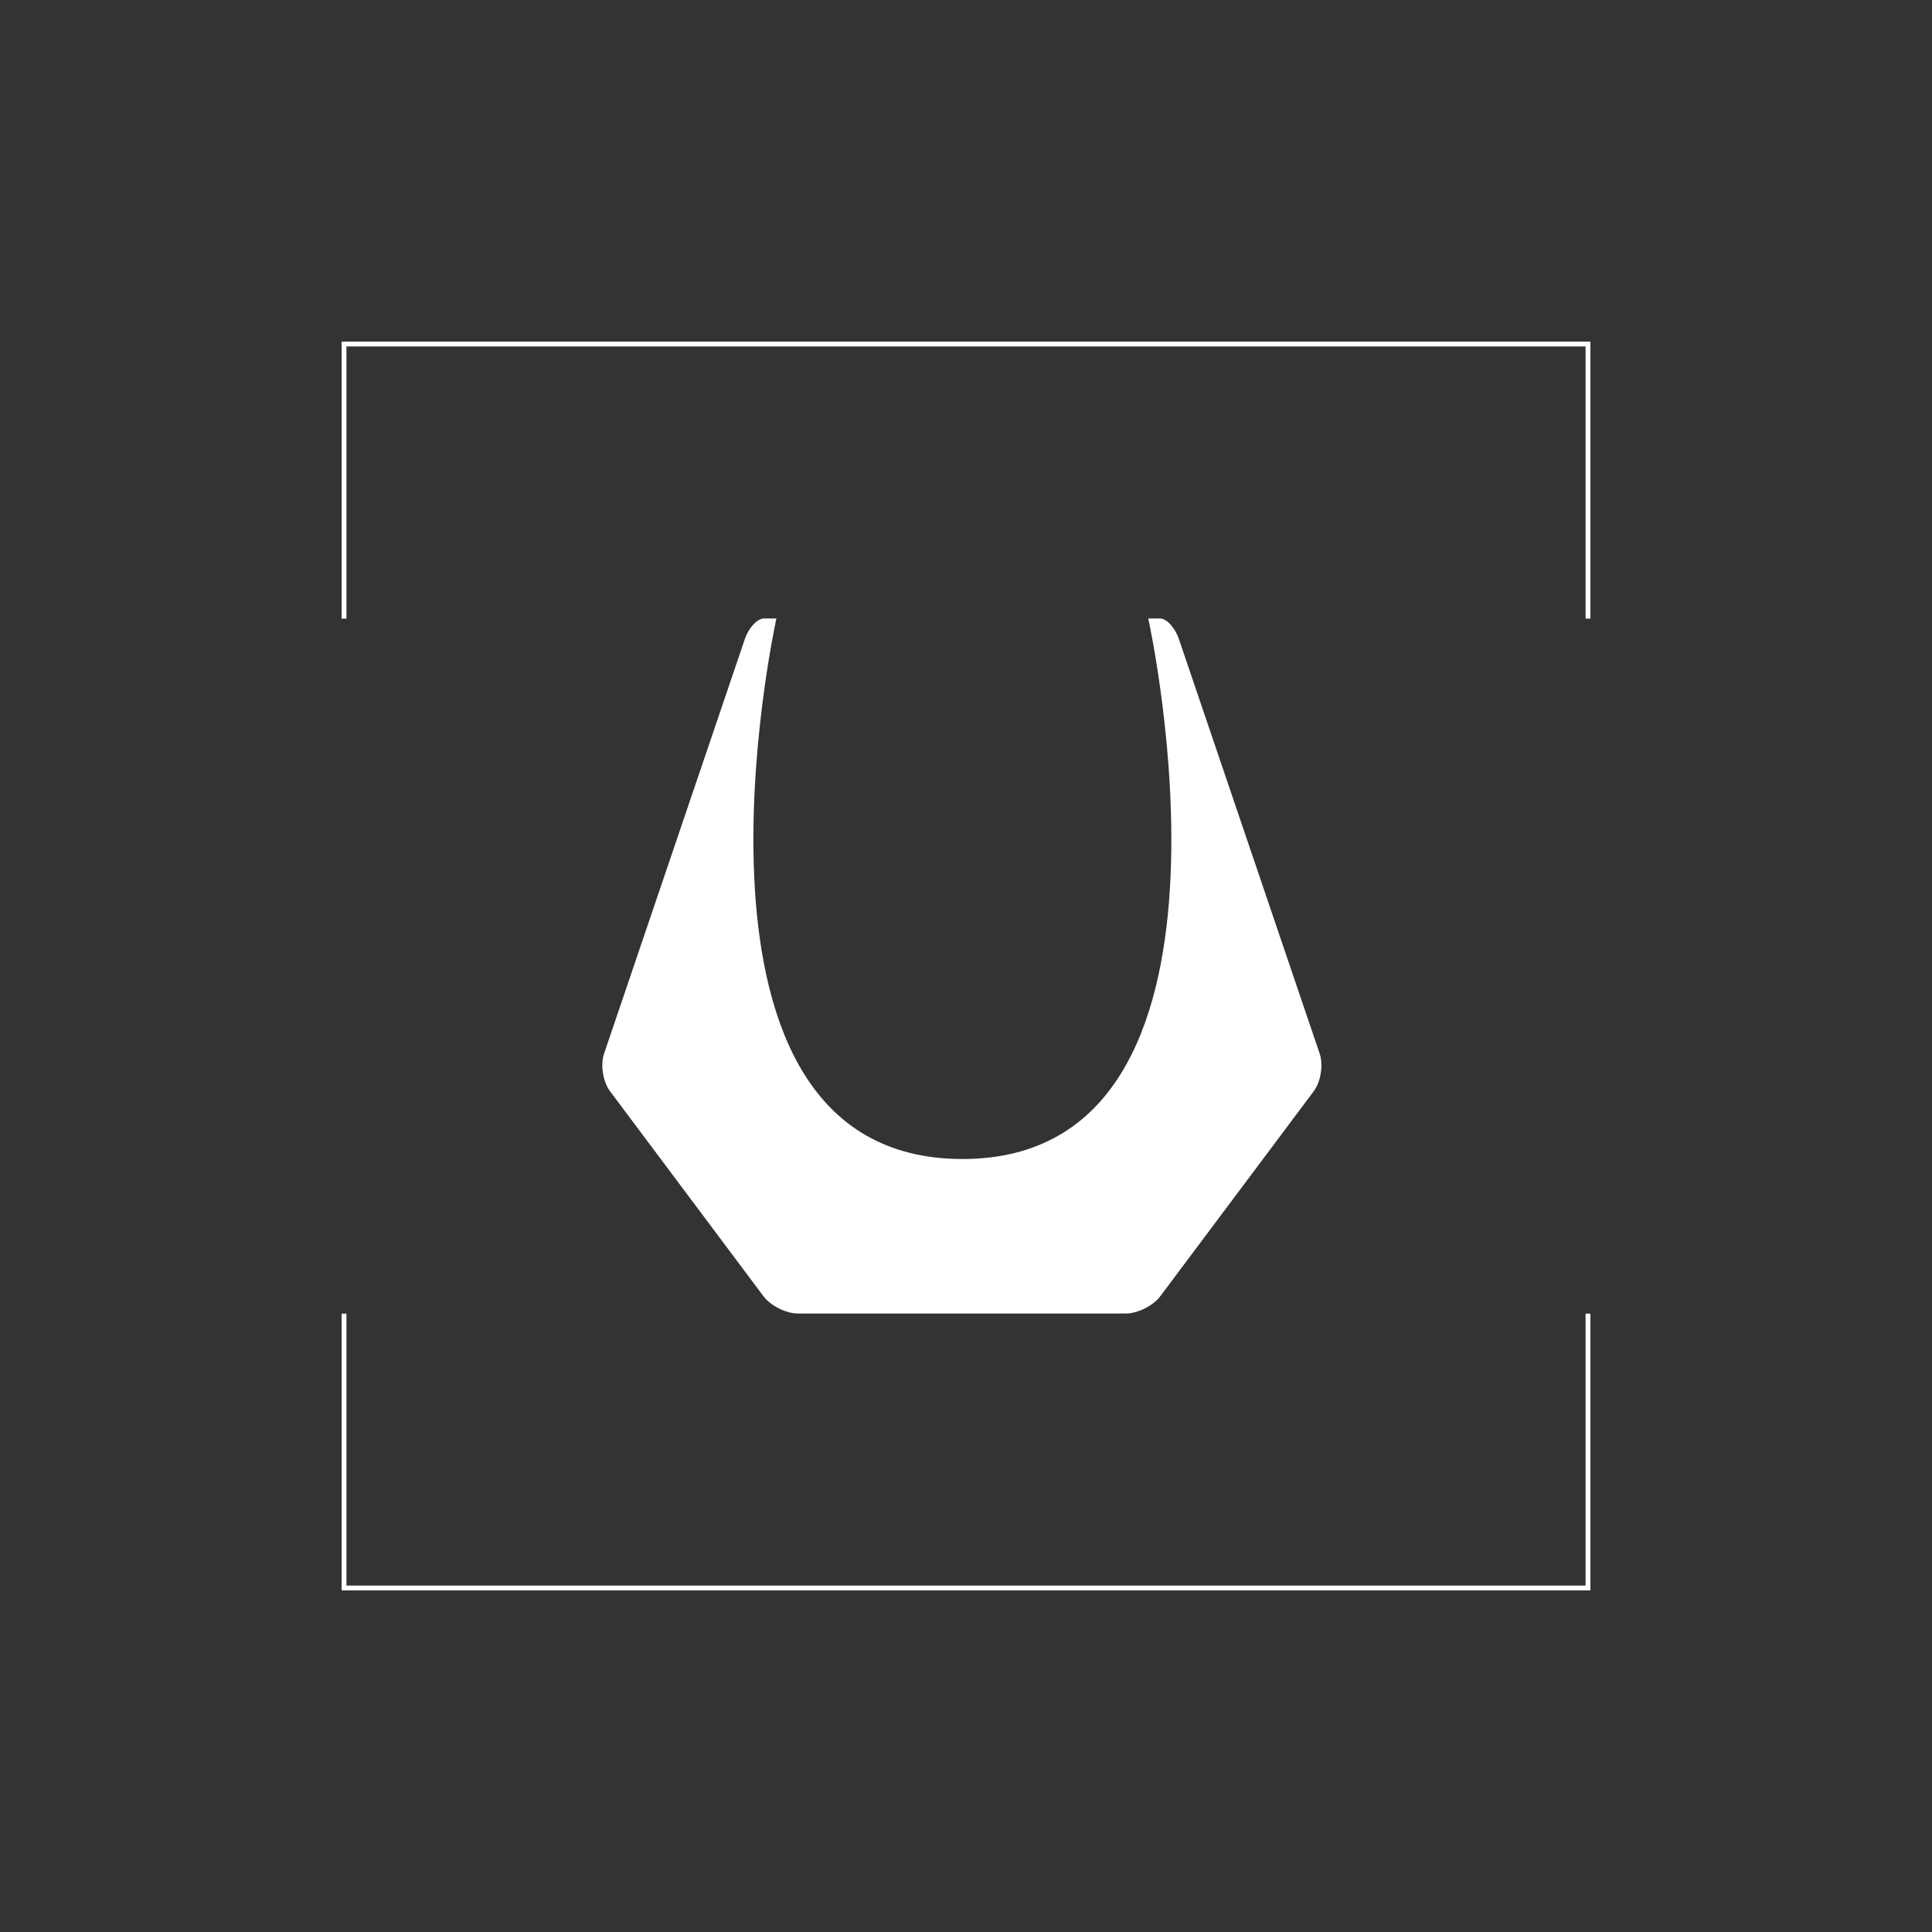 <?xml version="1.0" encoding="utf-8"?>
<!-- Generator: Adobe Illustrator 16.0.0, SVG Export Plug-In . SVG Version: 6.00 Build 0)  -->
<!DOCTYPE svg PUBLIC "-//W3C//DTD SVG 1.1//EN" "http://www.w3.org/Graphics/SVG/1.1/DTD/svg11.dtd">
<svg version="1.1" id="Layer_1" xmlns="http://www.w3.org/2000/svg" xmlns:xlink="http://www.w3.org/1999/xlink" x="0px" y="0px"
	 width="400px" height="400px" viewBox="0 0 400 400" enable-background="new 0 0 400 400" xml:space="preserve">
<rect x="0" y="0" width="400" height="400" fill="#333333" stroke="none"/>
<rect x="34.236" y="135.568" display="none" fill="none" stroke="#BC912D" stroke-miterlimit="10" width="333.601" height="120.758"/>
<g display="none">
	<path display="inline" fill="#BC912D" d="M157.771,172.755c0,0-0.29,0-0.664,0c-0.368,0-0.835,0.503-1.042,1.111l-7.663,22.576
		c-0.212,0.608-0.065,1.53,0.322,2.052l8.351,11.154c0.388,0.508,1.227,0.937,1.872,0.937h7.756c0.65,0,1.172,0,1.167,0
		c0,0,0.525,0,1.162,0h7.761c0.646,0,1.488-0.429,1.872-0.937l8.35-11.154c0.388-0.521,0.535-1.443,0.328-2.052l-7.669-22.576
		c-0.203-0.608-0.664-1.111-1.014-1.111c-0.355,0-0.65,0-0.65,0s6.516,29.423-10.111,29.423
		C151.273,202.178,157.771,172.755,157.771,172.755z"/>
	<path display="inline" fill="#300E31" d="M106.398,197.771c0.637-0.978,0.964-2.187,0.964-3.593c0-1.323-0.248-2.444-0.746-3.348
		c-0.513-0.895-1.189-1.632-2.015-2.181c-0.835-0.562-1.812-0.986-2.892-1.268c-1.093-0.282-2.25-0.476-3.44-0.591l-0.198-0.022
		v-0.559l0.208-0.019c1.826-0.106,3.302-0.405,4.399-0.904c1.097-0.502,1.959-1.078,2.567-1.72c0.6-0.645,1.006-1.313,1.204-1.991
		c0.197-0.688,0.299-1.277,0.299-1.738c0-1.48-0.351-2.68-1.041-3.551c-0.706-0.89-1.596-1.586-2.656-2.085
		c-1.075-0.488-2.241-0.815-3.477-0.972c-1.241-0.176-2.412-0.249-3.463-0.249c-1.25,0-2.504,0.055-3.727,0.18
		c-2.924,0.29-6.15,0.244-9.369-0.152l0.235,5.501c0,0.581,0.004,1.12,0.022,1.628c0.009,0.502,0.015,1.111,0.015,1.784v9.591
		c0,1.121-0.006,2.065-0.015,2.822c-0.019,0.752-0.041,1.513-0.083,2.227c-0.041,0.725-0.078,1.518-0.129,2.361
		c-0.037,0.798-0.092,1.803-0.166,3.034c0.659-0.069,1.338-0.144,2.029-0.222c0.788-0.079,1.567-0.115,2.342-0.115
		c1.563,0,3.183,0.056,4.805,0.18c1.619,0.129,3.099,0.185,4.408,0.185c1.269,0,2.564-0.144,3.859-0.424
		c1.287-0.281,2.468-0.747,3.51-1.374C104.887,199.559,105.739,198.743,106.398,197.771z M91.985,178.837
		c0-0.654,0.004-1.189,0.022-1.581c0.01-0.401,0.019-0.767,0.019-1.125v-0.176l0.166-0.036c0.129-0.028,0.24-0.047,0.342-0.047
		h0.903c0.904,0,1.646,0.12,2.223,0.364c0.581,0.253,1.047,0.6,1.383,1.038c0.337,0.433,0.563,0.963,0.684,1.562
		c0.109,0.595,0.17,1.231,0.17,1.899c0,1.467-0.346,2.638-1.019,3.473c-0.688,0.839-1.748,1.268-3.154,1.268h-1.738V178.837z
		 M97.629,196.599c-0.286,0.784-0.701,1.365-1.231,1.729c-0.521,0.359-1.152,0.58-1.881,0.641c-0.673,0.051-1.443,0.078-2.273,0.078
		h-0.217v-0.216c0-0.416-0.009-0.84-0.019-1.292c-0.019-0.446-0.022-1.047-0.022-1.789v-7.539h1.945
		c1.383,0,2.431,0.456,3.112,1.384c0.669,0.89,1.011,2.176,1.011,3.813C98.054,194.759,97.915,195.833,97.629,196.599z"/>
	<path display="inline" fill="#300E31" d="M142.956,193.947c0.861-1.867,1.291-4.1,1.291-6.636c0-2.389-0.43-4.527-1.269-6.345
		c-0.849-1.807-2.029-3.356-3.523-4.583c-1.493-1.24-3.273-2.186-5.293-2.826c-2.023-0.628-4.232-0.955-6.552-0.955
		c-2.324,0-4.515,0.327-6.516,0.955c-1.987,0.641-3.744,1.586-5.211,2.845c-1.457,1.245-2.619,2.817-3.458,4.652
		c-0.83,1.84-1.259,4.003-1.259,6.428c0,2.338,0.434,4.464,1.281,6.304c0.845,1.835,2.021,3.402,3.5,4.647
		c1.48,1.25,3.232,2.209,5.188,2.846c1.973,0.632,4.094,0.944,6.308,0.944c2.351,0,4.588-0.285,6.644-0.866
		c2.048-0.581,3.837-1.498,5.327-2.739C140.903,197.392,142.093,195.814,142.956,193.947z M134.738,189.839
		c-0.06,0.891-0.17,1.771-0.336,2.638c-0.166,0.872-0.401,1.734-0.71,2.563c-0.31,0.844-0.72,1.587-1.223,2.213
		c-0.507,0.641-1.144,1.162-1.876,1.559c-0.747,0.401-1.638,0.613-2.656,0.613c-1.126,0-2.098-0.207-2.914-0.585
		c-0.798-0.373-1.49-0.918-2.043-1.572c-0.549-0.669-0.986-1.435-1.296-2.278c-0.3-0.815-0.539-1.711-0.705-2.646
		c-0.166-0.918-0.268-1.867-0.31-2.812c-0.041-0.95-0.073-1.858-0.073-2.712c0-1.125,0.092-2.36,0.258-3.666
		c0.162-1.313,0.508-2.55,1.005-3.656c0.508-1.12,1.218-2.07,2.141-2.812c0.922-0.756,2.152-1.144,3.646-1.144
		c1.582,0,2.868,0.406,3.818,1.198c0.945,0.794,1.674,1.804,2.163,2.989c0.488,1.185,0.815,2.476,0.964,3.84
		c0.151,1.365,0.226,2.651,0.226,3.832C134.817,188.133,134.789,188.958,134.738,189.839z"/>
	<path display="inline" fill="#300E31" d="M202.803,189.285l0.064,0.097c1.309,2.131,2.535,4.275,3.638,6.373
		c1.079,2.033,2.172,4.122,3.251,6.22c0.853-0.105,1.679-0.18,2.435-0.253c1.691-0.143,3.647-0.134,5.557,0
		c0.793,0.061,1.604,0.129,2.402,0.217c-0.572-0.821-1.172-1.715-1.78-2.652c-0.715-1.102-1.43-2.213-2.144-3.338
		c-0.706-1.111-1.402-2.24-2.08-3.352c-0.668-1.103-1.291-2.148-1.868-3.104l-1.061-1.784l0.301-0.065
		c1.917-0.396,3.481-1.17,4.638-2.296c1.148-1.088,1.725-2.679,1.725-4.689c0-1.646-0.341-2.979-1.01-3.966
		c-0.678-0.996-1.562-1.771-2.628-2.31c-1.093-0.554-2.323-0.932-3.679-1.111c-2.693-0.369-5.387-0.351-8.001-0.097
		c-1.31,0.119-2.643,0.18-3.952,0.18c-0.885,0-1.807-0.027-2.752-0.083c-0.862-0.051-1.743-0.139-2.615-0.254
		c0.074,1.711,0.143,3.472,0.194,5.233c0.055,1.817,0.097,3.569,0.129,5.202c0.022,1.641,0.046,3.144,0.06,4.509
		c0.01,1.352,0.023,2.486,0.023,3.395c0,1.964-0.055,3.938-0.152,5.86c-0.088,1.821-0.197,3.407-0.323,4.749
		c0.84-0.097,1.638-0.184,2.394-0.244c1.78-0.143,3.375-0.134,4.911,0c0.7,0.061,1.425,0.139,2.135,0.235
		c-0.102-2.052-0.171-4.178-0.212-6.345c-0.046-2.251-0.065-4.316-0.065-6.115v-0.212H202.803z M202.336,176.024l0.194-0.019
		c0.221-0.032,0.447-0.06,0.668-0.069c0.725-0.046,1.467-0.009,2.287,0.105c0.596,0.089,1.148,0.323,1.638,0.679
		c0.493,0.359,0.918,0.899,1.239,1.577c0.328,0.687,0.499,1.637,0.499,2.812c0,1.637-0.351,2.956-1.047,3.929
		c-0.715,1.01-1.969,1.517-3.735,1.517h-0.746c-0.144,0-0.277-0.005-0.41-0.027c-0.129-0.009-0.269-0.037-0.411-0.055l-0.176-0.043
		V176.024z"/>
	<path display="inline" fill="#300E31" d="M249.36,197.771c0.641-0.978,0.973-2.177,0.973-3.579c0-1.327-0.254-2.458-0.756-3.348
		c-0.498-0.898-1.177-1.637-2.006-2.189c-0.84-0.559-1.816-0.982-2.896-1.264c-1.098-0.281-2.245-0.484-3.439-0.591l-0.193-0.019
		v-0.571l0.198-0.009c1.83-0.106,3.315-0.415,4.413-0.914c1.083-0.487,1.95-1.069,2.559-1.71c0.604-0.646,1.005-1.313,1.194-1.992
		c0.212-0.687,0.313-1.272,0.313-1.747c0-1.472-0.354-2.675-1.051-3.541c-0.696-0.891-1.587-1.587-2.652-2.08
		c-1.069-0.493-2.236-0.825-3.477-0.986c-1.24-0.166-2.406-0.245-3.463-0.245c-1.244,0-2.504,0.061-3.717,0.189
		c-2.932,0.285-6.164,0.23-9.383-0.157l0.24,5.492c0,0.581,0.004,1.12,0.018,1.637c0.019,0.503,0.023,1.103,0.023,1.789v9.577
		c0,1.13-0.005,2.065-0.023,2.822c-0.014,0.765-0.037,1.517-0.073,2.231c-0.046,0.729-0.083,1.513-0.124,2.361
		c-0.043,0.793-0.106,1.812-0.176,3.038c0.659-0.078,1.332-0.147,2.024-0.221c0.784-0.089,1.581-0.125,2.347-0.125
		c1.559,0,3.177,0.064,4.81,0.18c1.618,0.129,3.098,0.194,4.398,0.194c1.272,0,2.573-0.153,3.869-0.434
		c1.286-0.281,2.467-0.738,3.514-1.374C247.853,199.568,248.71,198.757,249.36,197.771z M234.95,178.851
		c0-0.659,0.005-1.189,0.023-1.591c0.005-0.392,0.023-0.771,0.023-1.12v-0.171l0.16-0.041c0.126-0.037,0.24-0.052,0.342-0.052h0.904
		c0.898,0,1.65,0.13,2.222,0.374c0.581,0.239,1.047,0.586,1.389,1.024c0.332,0.441,0.558,0.977,0.673,1.576
		c0.115,0.586,0.171,1.227,0.171,1.896c0,1.471-0.341,2.638-1.015,3.463c-0.678,0.849-1.748,1.272-3.154,1.272h-1.738V178.851z
		 M240.599,196.608c-0.29,0.783-0.701,1.364-1.234,1.729c-0.521,0.359-1.145,0.586-1.877,0.632
		c-0.688,0.056-1.449,0.088-2.278,0.088h-0.212v-0.217c0-0.415-0.019-0.84-0.023-1.296c-0.019-0.451-0.023-1.052-0.023-1.794v-7.539
		h1.941c1.388,0,2.436,0.466,3.122,1.384c0.673,0.899,1.015,2.176,1.015,3.813C241.028,194.772,240.88,195.848,240.599,196.608z"/>
	<path display="inline" fill="#300E31" d="M286.553,193.947c0.849-1.854,1.291-4.09,1.291-6.626c0-2.398-0.429-4.523-1.272-6.345
		c-0.848-1.808-2.024-3.356-3.519-4.593c-1.493-1.227-3.273-2.182-5.298-2.817c-2.024-0.637-4.229-0.954-6.548-0.954
		c-2.328,0-4.519,0.317-6.516,0.954c-1.991,0.636-3.744,1.591-5.21,2.836c-1.467,1.245-2.619,2.822-3.459,4.652
		c-0.834,1.845-1.264,4.003-1.264,6.428c0,2.343,0.435,4.464,1.287,6.308c0.84,1.84,2.024,3.398,3.49,4.658
		c1.48,1.245,3.232,2.199,5.197,2.831c1.965,0.636,4.094,0.959,6.303,0.959c2.356,0,4.589-0.291,6.649-0.881
		c2.038-0.581,3.837-1.498,5.326-2.73C284.497,197.392,285.695,195.814,286.553,193.947z M278.321,189.848
		c-0.046,0.882-0.156,1.771-0.326,2.638c-0.161,0.876-0.401,1.726-0.706,2.564c-0.309,0.844-0.719,1.586-1.227,2.218
		c-0.503,0.636-1.144,1.157-1.882,1.554c-0.742,0.396-1.622,0.604-2.655,0.604c-1.12,0-2.089-0.193-2.905-0.571
		c-0.797-0.387-1.498-0.923-2.047-1.586c-0.554-0.65-0.987-1.416-1.287-2.265c-0.309-0.825-0.543-1.715-0.715-2.642
		c-0.166-0.927-0.262-1.877-0.309-2.831c-0.041-0.94-0.06-1.85-0.06-2.703c0-1.12,0.088-2.355,0.245-3.665
		c0.166-1.314,0.507-2.555,1.004-3.666c0.512-1.12,1.231-2.07,2.14-2.804c0.927-0.765,2.153-1.144,3.652-1.144
		c1.581,0,2.863,0.397,3.822,1.204c0.94,0.779,1.665,1.789,2.158,2.987c0.489,1.172,0.808,2.463,0.959,3.837
		c0.152,1.365,0.227,2.651,0.227,3.832C278.41,188.146,278.387,188.967,278.321,189.848z"/>
	<path display="inline" fill="#300E31" d="M315.557,172.709c-0.342-0.051-0.733-0.129-1.172-0.23c0.047,0.779,0.093,1.526,0.13,2.26
		l0.119,2.503c0.042,0.854,0.074,1.725,0.102,2.624c0.032,0.89,0.061,1.84,0.083,2.854c0.027,1.235,0.064,2.435,0.102,3.596
		c0.042,1.162,0.064,2.371,0.064,3.606v0.544l-0.378-0.387c-0.544-0.586-1.057-1.14-1.526-1.655
		c-0.466-0.521-0.913-1.033-1.374-1.536c-0.451-0.512-0.922-1.027-1.402-1.549c-0.475-0.521-1-1.079-1.576-1.684
		c-0.6-0.659-1.305-1.429-2.104-2.301c-0.793-0.881-1.627-1.821-2.508-2.804c-0.886-0.986-1.771-2.024-2.665-3.085
		c-0.849-1.037-1.66-2.043-2.402-3.02c-0.484,0.097-0.968,0.175-1.443,0.23c-1.079,0.147-2.25,0.147-3.402,0.014
		c-0.508-0.069-0.997-0.139-1.495-0.227c0.125,2.312,0.212,4.58,0.259,6.724c0.036,2.255,0.064,4.606,0.064,6.995
		c0,1.166-0.028,2.426-0.064,3.739c-0.047,1.291-0.102,2.633-0.176,3.998c-0.06,1.333-0.146,2.679-0.235,3.993
		c-0.096,1.207-0.184,2.37-0.29,3.453c0.425-0.087,0.812-0.151,1.167-0.203c0.954-0.156,2.033-0.133,2.771,0
		c0.276,0.052,0.562,0.116,0.854,0.194l-0.172-3.075c-0.068-1.241-0.129-2.468-0.184-3.703c-0.051-1.24-0.103-2.411-0.144-3.541
		c-0.041-1.12-0.068-2.08-0.068-2.846v-4.837l0.382,0.415c0.572,0.623,1.167,1.25,1.771,1.867c0.596,0.609,1.177,1.25,1.729,1.877
		l2.264,2.596c0.793,0.896,1.572,1.794,2.348,2.665c0.761,0.882,1.545,1.78,2.356,2.702c0.83,0.928,1.659,1.896,2.476,2.859
		c0.803,0.959,1.665,1.982,2.568,3.071c0.401-0.079,0.844-0.157,1.324-0.227c1.023-0.161,2.327-0.161,3.586-0.019
		c0.489,0.052,0.923,0.116,1.311,0.203c-0.047-1.014-0.084-2.02-0.111-3.011c-0.022-1.078-0.037-2.181-0.037-3.297
		c0-2.831,0.028-5.63,0.079-8.309c0.056-2.698,0.139-5.492,0.249-8.305c0.051-1.048,0.125-2.099,0.208-3.136
		c0.073-0.927,0.138-1.867,0.184-2.812c-0.313,0.097-0.622,0.161-0.923,0.212C317.447,172.824,316.367,172.815,315.557,172.709z"/>
	<g display="inline">
		<path fill="#300E31" d="M204.521,210.429l-0.876,1.113c-0.985-1.003-2.372-1.605-3.777-1.605c-2.883,0-5.2,2.226-5.2,5.036
			c0,2.792,2.317,5.036,5.2,5.036c1.405,0,2.773-0.584,3.777-1.533l0.894,1.004c-1.258,1.186-2.974,1.97-4.744,1.97
			c-3.686,0-6.604-2.864-6.604-6.477c0-3.577,2.956-6.404,6.66-6.404C201.601,208.568,203.298,209.279,204.521,210.429z"/>
		<path fill="#300E31" d="M210.048,218.146l-1.423,3.23h-1.552l5.73-12.772h1.514l5.712,12.772h-1.588l-1.423-3.23H210.048z
			 M213.515,210.265l-2.847,6.478h5.729L213.515,210.265z"/>
		<path fill="#300E31" d="M226.561,210.01v11.367h-1.46V210.01h-4.16v-1.405h9.799v1.405H226.561z"/>
		<path fill="#300E31" d="M236.14,210.01v4.196h6.44v1.405h-6.44v4.379h7.444v1.387h-8.904v-12.772h8.667v1.405H236.14z"/>
		<path fill="#300E31" d="M254.093,217.309c-0.273,0.018-0.565,0.036-0.857,0.036h-3.394v4.032h-1.46v-12.772h4.854
			c3.193,0,5.036,1.569,5.036,4.287c0,2.117-1.022,3.541-2.865,4.143l2.992,4.343h-1.66L254.093,217.309z M253.235,215.939
			c2.317,0,3.631-1.021,3.631-3.011c0-1.934-1.313-2.919-3.631-2.919h-3.394v5.93H253.235z"/>
		<path fill="#300E31" d="M263.397,221.377v-12.772h1.46v12.772H263.397z"/>
		<path fill="#300E31" d="M279.673,221.377l-7.663-10.255v10.255h-1.46v-12.772h1.514l7.664,10.272v-10.272h1.441v12.772H279.673z"
			/>
		<path fill="#300E31" d="M297.079,215.137v4.634c-1.26,1.004-3.029,1.679-4.744,1.679c-3.704,0-6.66-2.864-6.66-6.459
			s2.975-6.422,6.733-6.422c1.77,0,3.485,0.675,4.707,1.751l-0.839,1.095c-1.041-0.931-2.445-1.478-3.868-1.478
			c-2.92,0-5.255,2.244-5.255,5.054c0,2.828,2.354,5.073,5.273,5.073c1.148,0,2.371-0.401,3.356-1.077v-3.85H297.079z"/>
	</g>
</g>
<g id="fehér" display="none">
	
		<rect x="34.236" y="135.568" display="inline" fill="none" stroke="#FFFFFF" stroke-miterlimit="10" width="333.601" height="120.757"/>
	<g display="inline">
		<path fill="#FFFFFF" d="M157.771,172.755c0,0-0.29,0-0.664,0c-0.368,0-0.835,0.503-1.042,1.111l-7.663,22.576
			c-0.212,0.608-0.065,1.53,0.322,2.052l8.351,11.153c0.388,0.508,1.227,0.937,1.872,0.937h7.756c0.65,0,1.172,0,1.167,0
			c0,0,0.525,0,1.162,0h7.761c0.646,0,1.488-0.429,1.872-0.937l8.35-11.153c0.388-0.521,0.535-1.443,0.328-2.052l-7.669-22.576
			c-0.203-0.608-0.664-1.111-1.014-1.111c-0.355,0-0.65,0-0.65,0s6.516,29.423-10.111,29.423
			C151.273,202.178,157.771,172.755,157.771,172.755z"/>
		<path fill="#FFFFFF" d="M106.398,197.771c0.637-0.978,0.964-2.187,0.964-3.593c0-1.323-0.248-2.444-0.746-3.348
			c-0.513-0.895-1.189-1.632-2.015-2.181c-0.835-0.562-1.812-0.986-2.892-1.268c-1.093-0.282-2.25-0.476-3.44-0.591l-0.198-0.022
			v-0.559l0.208-0.019c1.826-0.106,3.302-0.405,4.399-0.904c1.097-0.502,1.959-1.078,2.567-1.72c0.6-0.645,1.006-1.313,1.204-1.991
			c0.197-0.688,0.299-1.277,0.299-1.738c0-1.48-0.351-2.68-1.041-3.551c-0.706-0.89-1.596-1.586-2.656-2.085
			c-1.075-0.488-2.241-0.815-3.477-0.972c-1.241-0.176-2.412-0.249-3.463-0.249c-1.25,0-2.504,0.055-3.727,0.18
			c-2.924,0.29-6.15,0.244-9.369-0.152l0.235,5.501c0,0.581,0.004,1.12,0.022,1.628c0.009,0.502,0.015,1.111,0.015,1.784v9.591
			c0,1.121-0.006,2.065-0.015,2.822c-0.019,0.752-0.041,1.513-0.083,2.227c-0.041,0.725-0.078,1.518-0.129,2.361
			c-0.037,0.798-0.092,1.803-0.166,3.034c0.659-0.069,1.338-0.144,2.029-0.222c0.788-0.079,1.567-0.115,2.342-0.115
			c1.563,0,3.183,0.056,4.805,0.18c1.619,0.129,3.099,0.185,4.408,0.185c1.269,0,2.564-0.144,3.859-0.424
			c1.287-0.281,2.468-0.747,3.51-1.374C104.887,199.559,105.739,198.743,106.398,197.771z M91.985,178.837
			c0-0.654,0.004-1.189,0.022-1.581c0.01-0.401,0.019-0.767,0.019-1.125v-0.176l0.166-0.036c0.129-0.028,0.24-0.047,0.342-0.047
			h0.903c0.904,0,1.646,0.12,2.223,0.364c0.581,0.253,1.047,0.6,1.383,1.038c0.337,0.433,0.563,0.963,0.684,1.562
			c0.109,0.595,0.17,1.231,0.17,1.899c0,1.467-0.346,2.638-1.019,3.473c-0.688,0.839-1.748,1.268-3.154,1.268h-1.738V178.837z
			 M97.629,196.599c-0.286,0.784-0.701,1.365-1.231,1.729c-0.521,0.359-1.152,0.58-1.881,0.641
			c-0.673,0.051-1.443,0.078-2.273,0.078h-0.217v-0.216c0-0.416-0.009-0.84-0.019-1.292c-0.019-0.446-0.022-1.047-0.022-1.789
			v-7.539h1.945c1.383,0,2.431,0.456,3.112,1.384c0.669,0.89,1.011,2.176,1.011,3.813C98.054,194.759,97.915,195.833,97.629,196.599
			z"/>
		<path fill="#FFFFFF" d="M142.956,193.947c0.861-1.867,1.291-4.1,1.291-6.636c0-2.389-0.43-4.527-1.269-6.345
			c-0.849-1.807-2.029-3.356-3.523-4.583c-1.493-1.24-3.273-2.186-5.293-2.826c-2.023-0.628-4.232-0.955-6.552-0.955
			c-2.324,0-4.515,0.327-6.516,0.955c-1.987,0.641-3.744,1.586-5.211,2.845c-1.457,1.245-2.619,2.817-3.458,4.652
			c-0.83,1.84-1.259,4.003-1.259,6.428c0,2.338,0.434,4.464,1.281,6.304c0.845,1.835,2.021,3.402,3.5,4.647
			c1.48,1.25,3.232,2.209,5.188,2.846c1.973,0.632,4.094,0.944,6.308,0.944c2.351,0,4.588-0.285,6.644-0.866
			c2.048-0.581,3.837-1.498,5.327-2.739C140.903,197.392,142.093,195.814,142.956,193.947z M134.738,189.839
			c-0.06,0.891-0.17,1.771-0.336,2.638c-0.166,0.872-0.401,1.734-0.71,2.563c-0.31,0.844-0.72,1.587-1.223,2.213
			c-0.507,0.641-1.144,1.162-1.876,1.559c-0.747,0.401-1.638,0.613-2.656,0.613c-1.126,0-2.098-0.207-2.914-0.585
			c-0.798-0.373-1.49-0.918-2.043-1.572c-0.549-0.669-0.986-1.435-1.296-2.278c-0.3-0.815-0.539-1.711-0.705-2.646
			c-0.166-0.918-0.268-1.867-0.31-2.812c-0.041-0.95-0.073-1.858-0.073-2.712c0-1.125,0.092-2.36,0.258-3.666
			c0.162-1.313,0.508-2.55,1.005-3.656c0.508-1.12,1.218-2.07,2.141-2.812c0.922-0.756,2.152-1.144,3.646-1.144
			c1.582,0,2.868,0.406,3.818,1.198c0.945,0.794,1.674,1.804,2.163,2.989c0.488,1.185,0.815,2.476,0.964,3.84
			c0.151,1.365,0.226,2.651,0.226,3.832C134.817,188.133,134.789,188.958,134.738,189.839z"/>
		<path fill="#FFFFFF" d="M202.803,189.285l0.064,0.097c1.309,2.131,2.535,4.275,3.638,6.373c1.079,2.033,2.172,4.122,3.251,6.22
			c0.853-0.105,1.679-0.18,2.435-0.253c1.691-0.143,3.647-0.134,5.557,0c0.793,0.061,1.604,0.129,2.402,0.217
			c-0.572-0.821-1.172-1.715-1.78-2.652c-0.715-1.102-1.43-2.213-2.144-3.338c-0.706-1.111-1.402-2.24-2.08-3.352
			c-0.668-1.103-1.291-2.148-1.868-3.104l-1.061-1.784l0.301-0.065c1.917-0.396,3.481-1.17,4.638-2.296
			c1.148-1.088,1.725-2.679,1.725-4.689c0-1.646-0.341-2.979-1.01-3.966c-0.678-0.996-1.562-1.771-2.628-2.31
			c-1.093-0.554-2.323-0.932-3.679-1.111c-2.693-0.369-5.387-0.351-8.001-0.097c-1.31,0.119-2.643,0.18-3.952,0.18
			c-0.885,0-1.807-0.027-2.752-0.083c-0.862-0.051-1.743-0.139-2.615-0.254c0.074,1.711,0.143,3.472,0.194,5.233
			c0.055,1.817,0.097,3.569,0.129,5.202c0.022,1.641,0.046,3.144,0.06,4.509c0.01,1.352,0.023,2.486,0.023,3.395
			c0,1.964-0.055,3.938-0.152,5.86c-0.088,1.821-0.197,3.407-0.323,4.749c0.84-0.097,1.638-0.184,2.394-0.244
			c1.78-0.143,3.375-0.134,4.911,0c0.7,0.061,1.425,0.139,2.135,0.235c-0.102-2.052-0.171-4.178-0.212-6.345
			c-0.046-2.251-0.065-4.316-0.065-6.115v-0.212H202.803z M202.336,176.024l0.194-0.019c0.221-0.032,0.447-0.06,0.668-0.069
			c0.725-0.046,1.467-0.009,2.287,0.105c0.596,0.089,1.148,0.323,1.638,0.679c0.493,0.359,0.918,0.899,1.239,1.577
			c0.328,0.687,0.499,1.637,0.499,2.812c0,1.637-0.351,2.956-1.047,3.929c-0.715,1.01-1.969,1.517-3.735,1.517h-0.746
			c-0.144,0-0.277-0.005-0.41-0.027c-0.129-0.009-0.269-0.037-0.411-0.055l-0.176-0.043V176.024z"/>
		<path fill="#FFFFFF" d="M249.36,197.771c0.641-0.978,0.973-2.177,0.973-3.579c0-1.327-0.254-2.458-0.756-3.348
			c-0.498-0.898-1.177-1.637-2.006-2.189c-0.84-0.559-1.816-0.982-2.896-1.264c-1.098-0.281-2.245-0.484-3.439-0.591l-0.193-0.019
			v-0.571l0.198-0.009c1.83-0.106,3.315-0.415,4.413-0.914c1.083-0.487,1.95-1.069,2.559-1.71c0.604-0.646,1.005-1.313,1.194-1.992
			c0.212-0.687,0.313-1.272,0.313-1.747c0-1.472-0.354-2.675-1.051-3.541c-0.696-0.891-1.587-1.587-2.652-2.08
			c-1.069-0.493-2.236-0.825-3.477-0.986c-1.24-0.166-2.406-0.245-3.463-0.245c-1.244,0-2.504,0.061-3.717,0.189
			c-2.932,0.285-6.164,0.23-9.383-0.157l0.24,5.492c0,0.581,0.004,1.12,0.018,1.637c0.019,0.503,0.023,1.103,0.023,1.789v9.577
			c0,1.13-0.005,2.065-0.023,2.822c-0.014,0.765-0.037,1.517-0.073,2.231c-0.046,0.729-0.083,1.513-0.124,2.361
			c-0.043,0.793-0.106,1.812-0.176,3.038c0.659-0.078,1.332-0.147,2.024-0.221c0.784-0.089,1.581-0.125,2.347-0.125
			c1.559,0,3.177,0.064,4.81,0.18c1.618,0.129,3.098,0.194,4.398,0.194c1.272,0,2.573-0.153,3.869-0.434
			c1.286-0.281,2.467-0.738,3.514-1.374C247.853,199.568,248.71,198.757,249.36,197.771z M234.95,178.851
			c0-0.659,0.005-1.189,0.023-1.591c0.005-0.392,0.023-0.771,0.023-1.12v-0.171l0.16-0.041c0.126-0.037,0.24-0.052,0.342-0.052
			h0.904c0.898,0,1.65,0.13,2.222,0.374c0.581,0.239,1.047,0.586,1.389,1.024c0.332,0.441,0.558,0.977,0.673,1.576
			c0.115,0.586,0.171,1.227,0.171,1.896c0,1.471-0.341,2.638-1.015,3.463c-0.678,0.849-1.748,1.272-3.154,1.272h-1.738V178.851z
			 M240.599,196.608c-0.29,0.783-0.701,1.364-1.234,1.729c-0.521,0.359-1.145,0.586-1.877,0.632
			c-0.688,0.056-1.449,0.088-2.278,0.088h-0.212v-0.217c0-0.415-0.019-0.84-0.023-1.296c-0.019-0.451-0.023-1.052-0.023-1.794
			v-7.539h1.941c1.388,0,2.436,0.466,3.122,1.384c0.673,0.899,1.015,2.176,1.015,3.813
			C241.028,194.772,240.88,195.848,240.599,196.608z"/>
		<path fill="#FFFFFF" d="M286.553,193.947c0.849-1.854,1.291-4.09,1.291-6.626c0-2.398-0.429-4.523-1.272-6.345
			c-0.848-1.808-2.024-3.356-3.519-4.593c-1.493-1.227-3.273-2.182-5.298-2.817c-2.024-0.637-4.229-0.954-6.548-0.954
			c-2.328,0-4.519,0.317-6.516,0.954c-1.991,0.636-3.744,1.591-5.21,2.836c-1.467,1.245-2.619,2.822-3.459,4.652
			c-0.834,1.845-1.264,4.003-1.264,6.428c0,2.343,0.435,4.464,1.287,6.308c0.84,1.84,2.024,3.398,3.49,4.658
			c1.48,1.245,3.232,2.199,5.197,2.831c1.965,0.636,4.094,0.959,6.303,0.959c2.356,0,4.589-0.291,6.649-0.881
			c2.038-0.581,3.837-1.498,5.326-2.73C284.497,197.392,285.695,195.814,286.553,193.947z M278.321,189.848
			c-0.046,0.882-0.156,1.771-0.326,2.638c-0.161,0.876-0.401,1.726-0.706,2.564c-0.309,0.844-0.719,1.586-1.227,2.218
			c-0.503,0.636-1.144,1.157-1.882,1.554c-0.742,0.396-1.622,0.604-2.655,0.604c-1.12,0-2.089-0.193-2.905-0.571
			c-0.797-0.387-1.498-0.923-2.047-1.586c-0.554-0.65-0.987-1.416-1.287-2.265c-0.309-0.825-0.543-1.715-0.715-2.642
			c-0.166-0.927-0.262-1.877-0.309-2.831c-0.041-0.94-0.06-1.85-0.06-2.703c0-1.12,0.088-2.355,0.245-3.665
			c0.166-1.314,0.507-2.555,1.004-3.666c0.512-1.12,1.231-2.07,2.14-2.804c0.927-0.765,2.153-1.144,3.652-1.144
			c1.581,0,2.863,0.397,3.822,1.204c0.94,0.779,1.665,1.789,2.158,2.987c0.489,1.172,0.808,2.463,0.959,3.837
			c0.152,1.365,0.227,2.651,0.227,3.832C278.41,188.146,278.387,188.967,278.321,189.848z"/>
		<path fill="#FFFFFF" d="M315.557,172.709c-0.342-0.051-0.733-0.129-1.172-0.23c0.047,0.779,0.093,1.526,0.13,2.26l0.119,2.503
			c0.042,0.854,0.074,1.725,0.102,2.624c0.032,0.89,0.061,1.84,0.083,2.854c0.027,1.235,0.064,2.435,0.102,3.596
			c0.042,1.162,0.064,2.371,0.064,3.606v0.544l-0.378-0.387c-0.544-0.586-1.057-1.14-1.526-1.655
			c-0.466-0.521-0.913-1.033-1.374-1.536c-0.451-0.512-0.922-1.027-1.402-1.549c-0.475-0.521-1-1.079-1.576-1.684
			c-0.6-0.659-1.305-1.429-2.104-2.301c-0.793-0.881-1.627-1.821-2.508-2.804c-0.886-0.986-1.771-2.024-2.665-3.085
			c-0.849-1.037-1.66-2.043-2.402-3.02c-0.484,0.097-0.968,0.175-1.443,0.23c-1.079,0.147-2.25,0.147-3.402,0.014
			c-0.508-0.069-0.997-0.139-1.495-0.227c0.125,2.312,0.212,4.58,0.259,6.724c0.036,2.255,0.064,4.606,0.064,6.995
			c0,1.166-0.028,2.426-0.064,3.739c-0.047,1.291-0.102,2.633-0.176,3.998c-0.06,1.333-0.146,2.679-0.235,3.993
			c-0.096,1.207-0.184,2.37-0.29,3.453c0.425-0.087,0.812-0.151,1.167-0.203c0.954-0.156,2.033-0.133,2.771,0
			c0.276,0.052,0.562,0.116,0.854,0.194l-0.172-3.075c-0.068-1.241-0.129-2.468-0.184-3.703c-0.051-1.24-0.103-2.411-0.144-3.541
			c-0.041-1.12-0.068-2.08-0.068-2.846v-4.837l0.382,0.415c0.572,0.623,1.167,1.25,1.771,1.867c0.596,0.609,1.177,1.25,1.729,1.877
			l2.264,2.596c0.793,0.896,1.572,1.794,2.348,2.665c0.761,0.882,1.545,1.78,2.356,2.702c0.83,0.928,1.659,1.896,2.476,2.859
			c0.803,0.959,1.665,1.982,2.568,3.071c0.401-0.079,0.844-0.157,1.324-0.227c1.023-0.161,2.327-0.161,3.586-0.019
			c0.489,0.052,0.923,0.116,1.311,0.203c-0.047-1.014-0.084-2.02-0.111-3.011c-0.022-1.078-0.037-2.181-0.037-3.297
			c0-2.831,0.028-5.63,0.079-8.309c0.056-2.698,0.139-5.492,0.249-8.305c0.051-1.048,0.125-2.099,0.208-3.136
			c0.073-0.927,0.138-1.867,0.184-2.812c-0.313,0.097-0.622,0.161-0.923,0.212C317.447,172.824,316.367,172.815,315.557,172.709z"/>
		<g>
			<path fill="#FFFFFF" d="M204.521,210.428l-0.876,1.113c-0.985-1.003-2.372-1.605-3.777-1.605c-2.883,0-5.2,2.226-5.2,5.036
				c0,2.792,2.317,5.036,5.2,5.036c1.405,0,2.773-0.584,3.777-1.533l0.894,1.004c-1.258,1.186-2.974,1.97-4.744,1.97
				c-3.686,0-6.604-2.864-6.604-6.477c0-3.577,2.956-6.404,6.66-6.404C201.601,208.567,203.298,209.278,204.521,210.428z"/>
			<path fill="#FFFFFF" d="M210.048,218.146l-1.423,3.23h-1.552l5.73-12.772h1.514l5.712,12.772h-1.588l-1.423-3.23H210.048z
				 M213.515,210.264l-2.847,6.478h5.729L213.515,210.264z"/>
			<path fill="#FFFFFF" d="M226.561,210.009v11.367h-1.46v-11.367h-4.16v-1.405h9.799v1.405H226.561z"/>
			<path fill="#FFFFFF" d="M236.14,210.009v4.196h6.44v1.405h-6.44v4.379h7.444v1.387h-8.904v-12.772h8.667v1.405H236.14z"/>
			<path fill="#FFFFFF" d="M254.093,217.308c-0.273,0.018-0.565,0.036-0.857,0.036h-3.394v4.032h-1.46v-12.772h4.854
				c3.193,0,5.036,1.569,5.036,4.287c0,2.117-1.022,3.541-2.865,4.143l2.992,4.343h-1.66L254.093,217.308z M253.235,215.938
				c2.317,0,3.631-1.021,3.631-3.011c0-1.934-1.313-2.919-3.631-2.919h-3.394v5.93H253.235z"/>
			<path fill="#FFFFFF" d="M263.397,221.376v-12.772h1.46v12.772H263.397z"/>
			<path fill="#FFFFFF" d="M279.673,221.376l-7.663-10.255v10.255h-1.46v-12.772h1.514l7.664,10.272v-10.272h1.441v12.772H279.673z"
				/>
			<path fill="#FFFFFF" d="M297.079,215.136v4.634c-1.26,1.004-3.029,1.679-4.744,1.679c-3.704,0-6.66-2.864-6.66-6.459
				s2.975-6.422,6.733-6.422c1.77,0,3.485,0.675,4.707,1.751l-0.839,1.095c-1.041-0.931-2.445-1.478-3.868-1.478
				c-2.92,0-5.255,2.244-5.255,5.054c0,2.828,2.354,5.073,5.273,5.073c1.148,0,2.371-0.401,3.356-1.077v-3.85H297.079z"/>
		</g>
	</g>
</g>
<g>
	<path fill="#FFFFFF" d="M160.744,128.052c0,0-1.146,0-2.544,0s-3.188,1.897-3.975,4.218l-29.16,85.878
		c-0.789,2.32-0.231,5.822,1.238,7.785l31.771,42.448c1.466,1.957,4.674,3.567,7.125,3.567h29.518c2.449,0,4.445,0,4.43,0
		c-0.017,0,1.976,0,4.426,0h29.52c2.449,0,5.656-1.61,7.124-3.567l31.774-42.448c1.468-1.963,2.022-5.465,1.235-7.785
		l-29.162-85.878c-0.787-2.321-2.535-4.218-3.878-4.218c-1.349,0-2.452,0-2.452,0s24.777,111.908-38.473,111.908
		C136.011,239.96,160.744,128.052,160.744,128.052z"/>
	<polyline fill="none" stroke="#FFFFFF" stroke-miterlimit="10" points="328.775,271.973 328.775,328.775 71.227,328.775 
		71.227,271.973 	"/>
	<polyline fill="none" stroke="#FFFFFF" stroke-miterlimit="10" points="71.227,128.079 71.227,71.227 328.775,71.227 
		328.775,128.076 	"/>
</g>
</svg>
